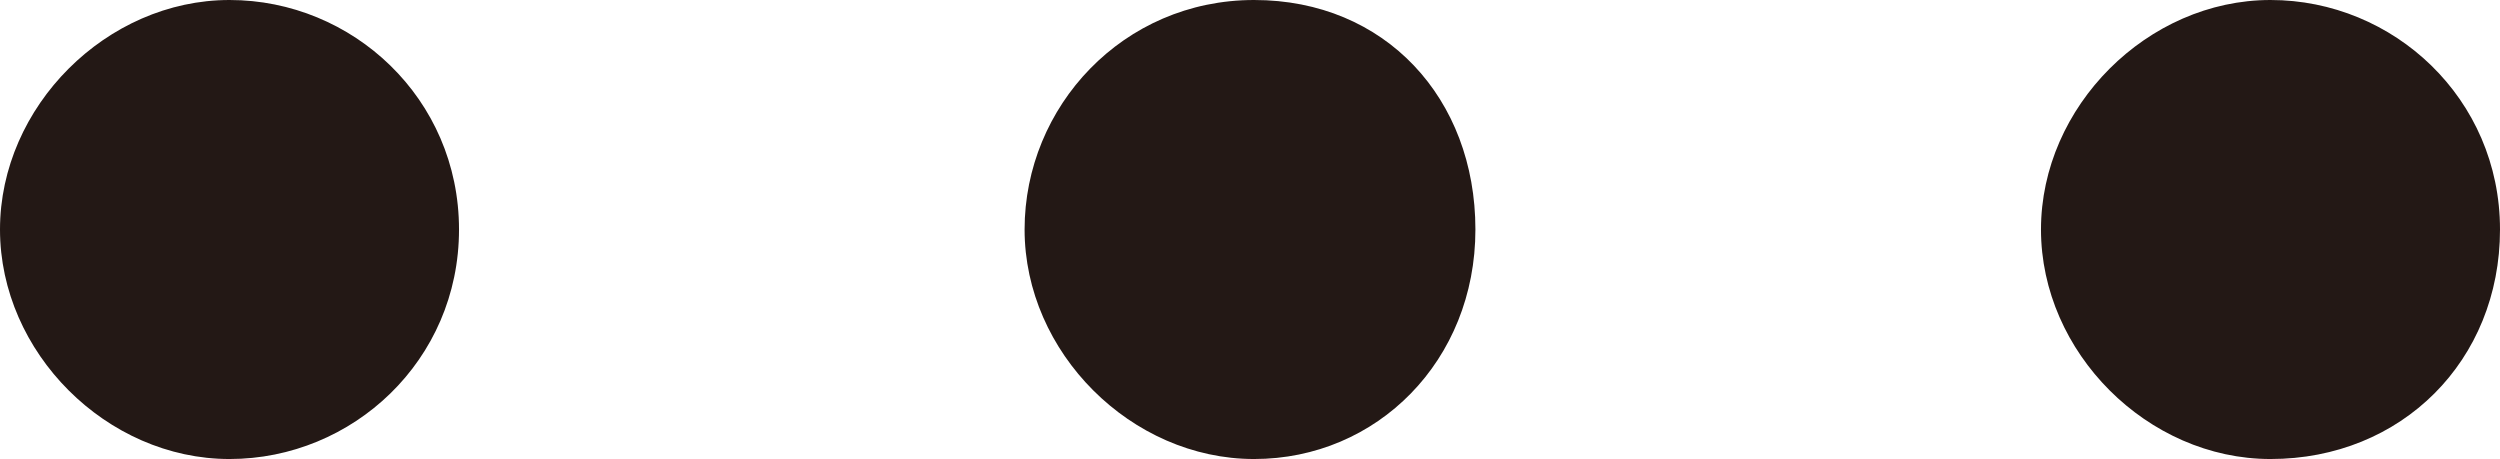 <?xml version="1.0" encoding="utf-8"?>
<!-- Generator: Adobe Illustrator 21.1.0, SVG Export Plug-In . SVG Version: 6.00 Build 0)  -->
<svg version="1.1" id="レイヤー_1" xmlns="http://www.w3.org/2000/svg" xmlns:xlink="http://www.w3.org/1999/xlink" x="0px"
	 y="0px" viewBox="0 0 30.5 5.6" style="enable-background:new 0 0 30.5 5.6;" xml:space="preserve">
<style type="text/css">
	.st0{fill:#231815;}
</style>
<g>
	<path class="st0" d="M15.3,5.6c-1.5,0-2.8-1.3-2.8-2.8S13.7,0,15.3,0S18,1.2,18,2.8S16.8,5.6,15.3,5.6z"/>
	<path class="st0" d="M2.8,5.6C1.3,5.6,0,4.3,0,2.8S1.3,0,2.8,0c1.5,0,2.8,1.2,2.8,2.8S4.3,5.6,2.8,5.6z"/>
	<path class="st0" d="M27.7,5.6c-1.5,0-2.8-1.3-2.8-2.8S26.2,0,27.7,0s2.8,1.2,2.8,2.8S29.3,5.6,27.7,5.6z"/>
</g>
</svg>
